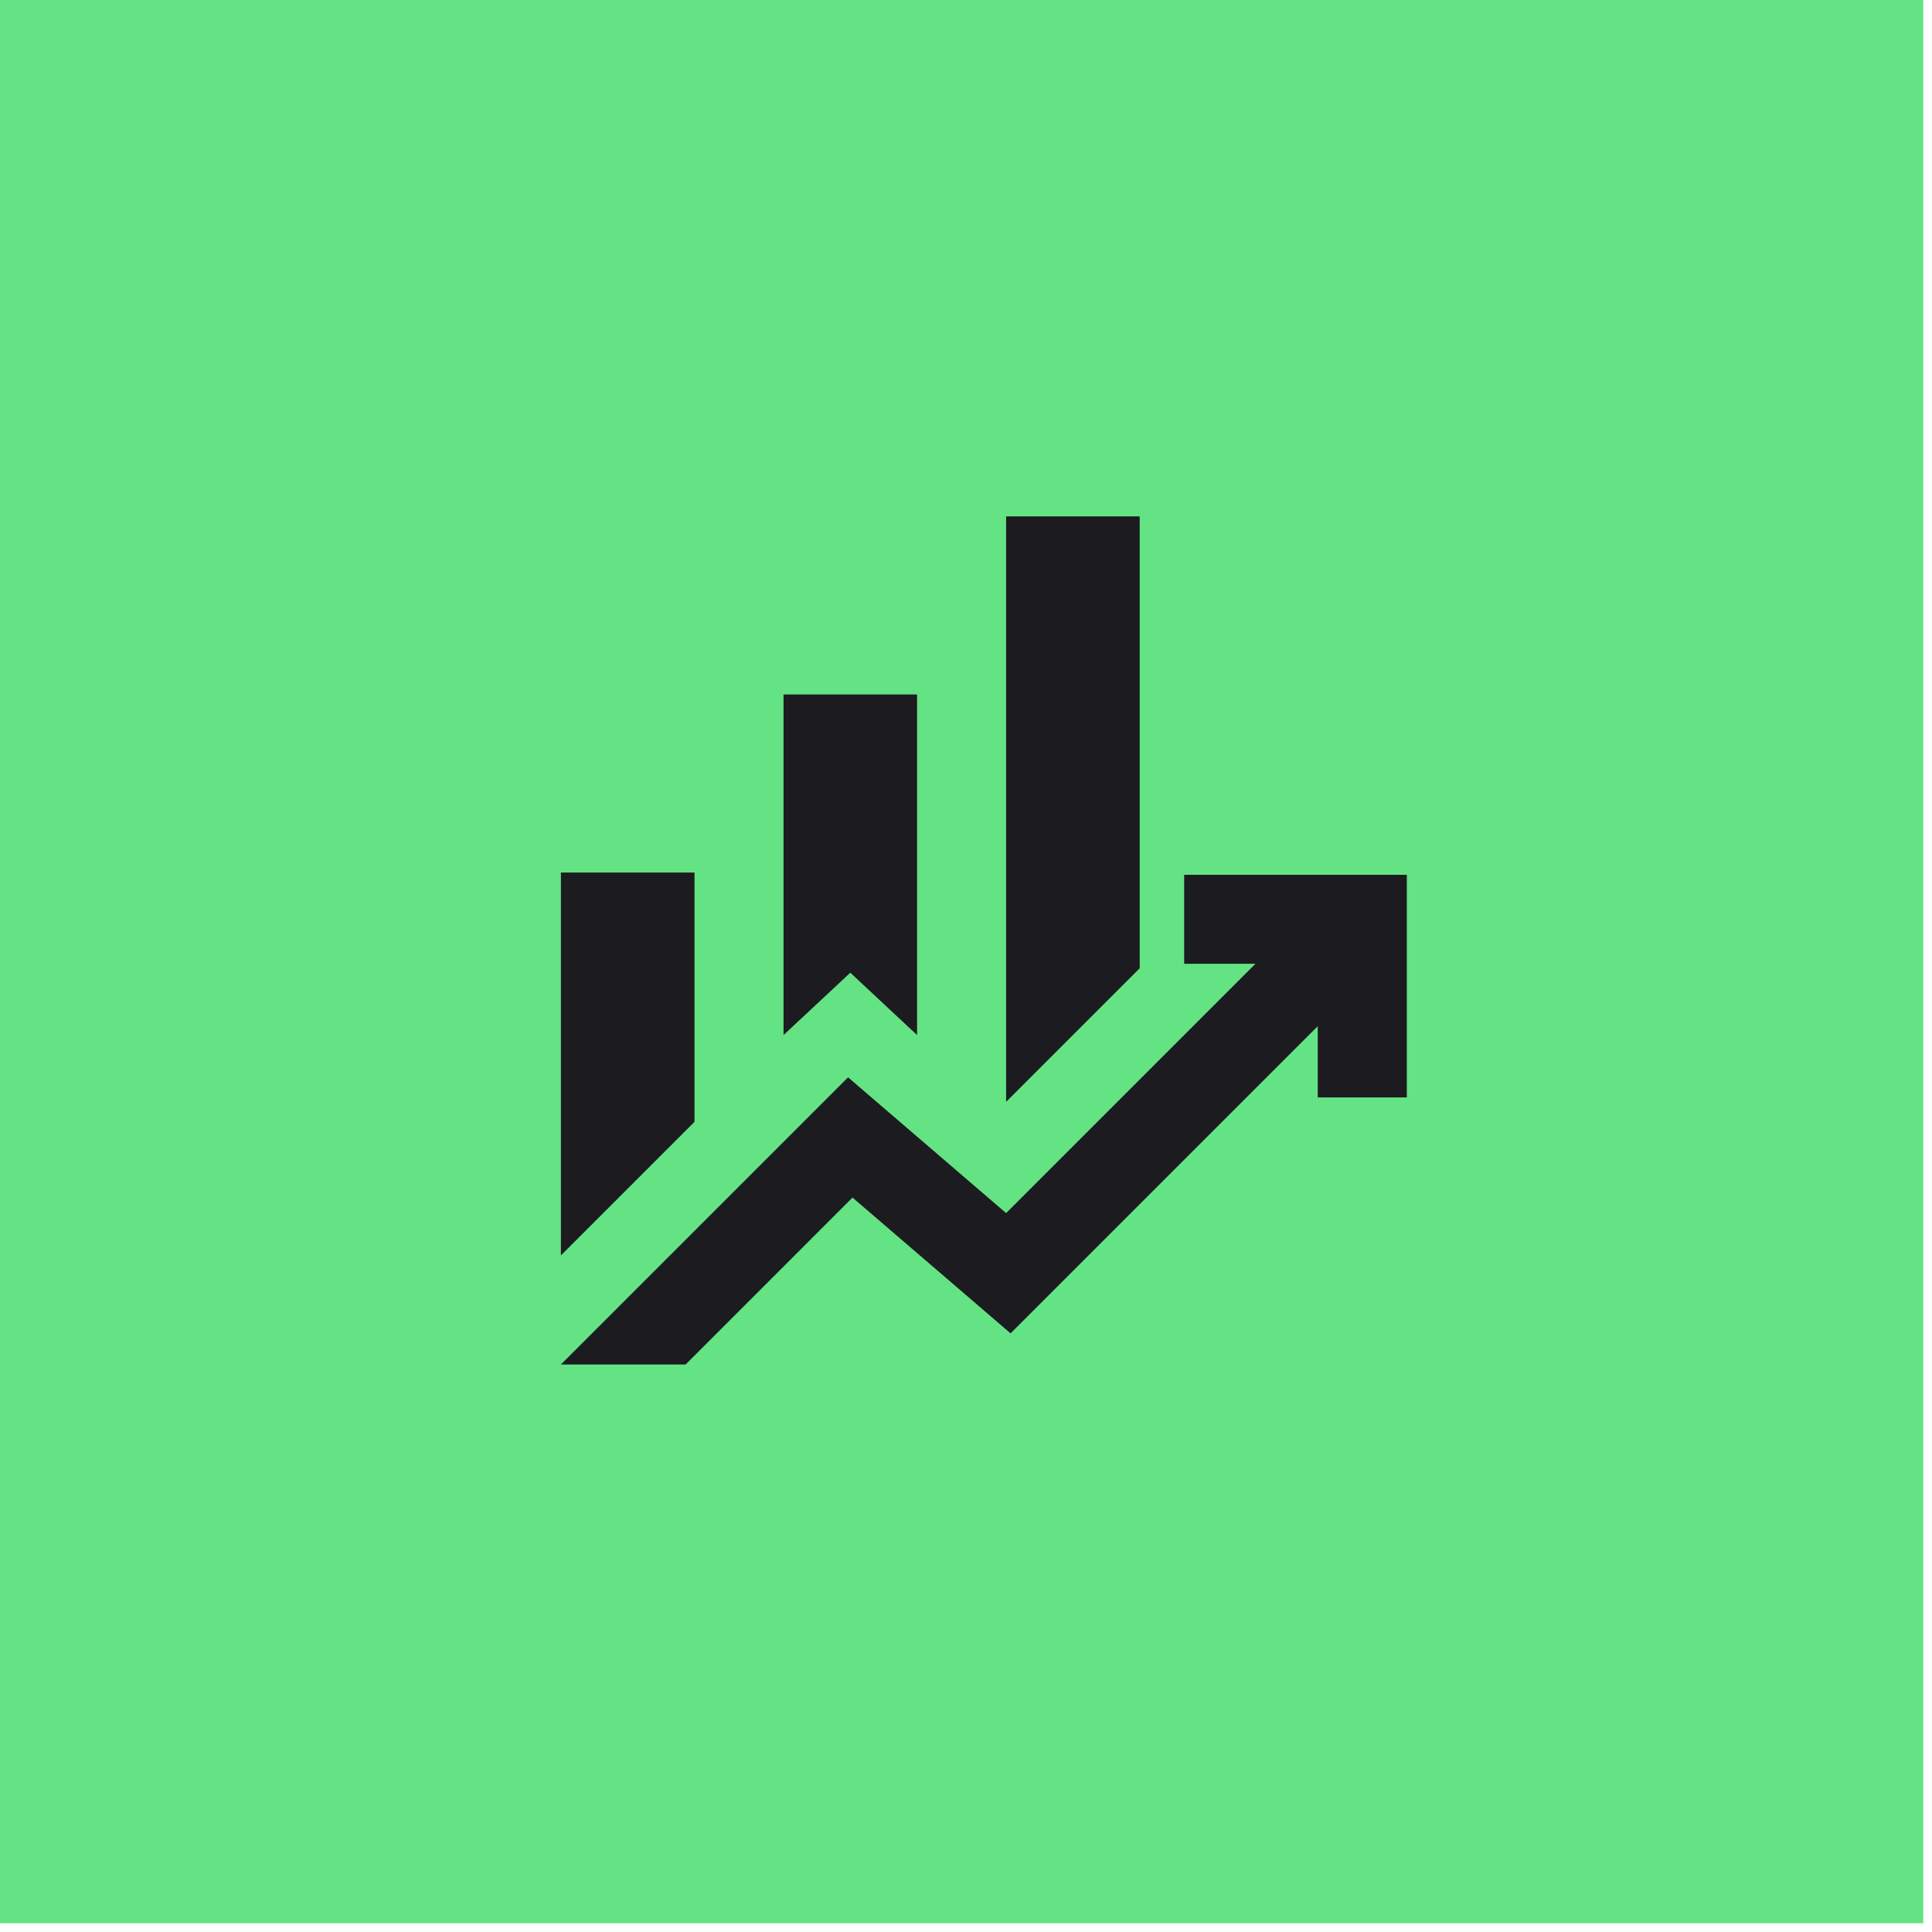 <svg xmlns="http://www.w3.org/2000/svg" width="43" height="43" fill="none" viewBox="0 0 43 43"><path fill="#63e384" d="M0 0h42.805v42.805H0z"/><mask id="a" width="25" height="25" x="9" y="9" maskUnits="userSpaceOnUse" style="mask-type:alpha"><path fill="#d9d9d9" d="M9.512 9.512h23.78v23.78H9.512z"/></mask><g mask="url(#a)"><path fill="#1c1b1f" d="M17.439 23.037v-7.58h2.972v7.58l-1.486-1.388zm4.954 1.486v-13.03h2.973V21.55zm-9.909 3.418V19.42h2.973v5.549zm0 2.428 6.391-6.391L22.393 27l5.549-5.549h-1.586V19.47h4.955v4.955h-1.982v-1.586l-6.837 6.837-3.518-3.022-3.715 3.716z"/></g></svg>